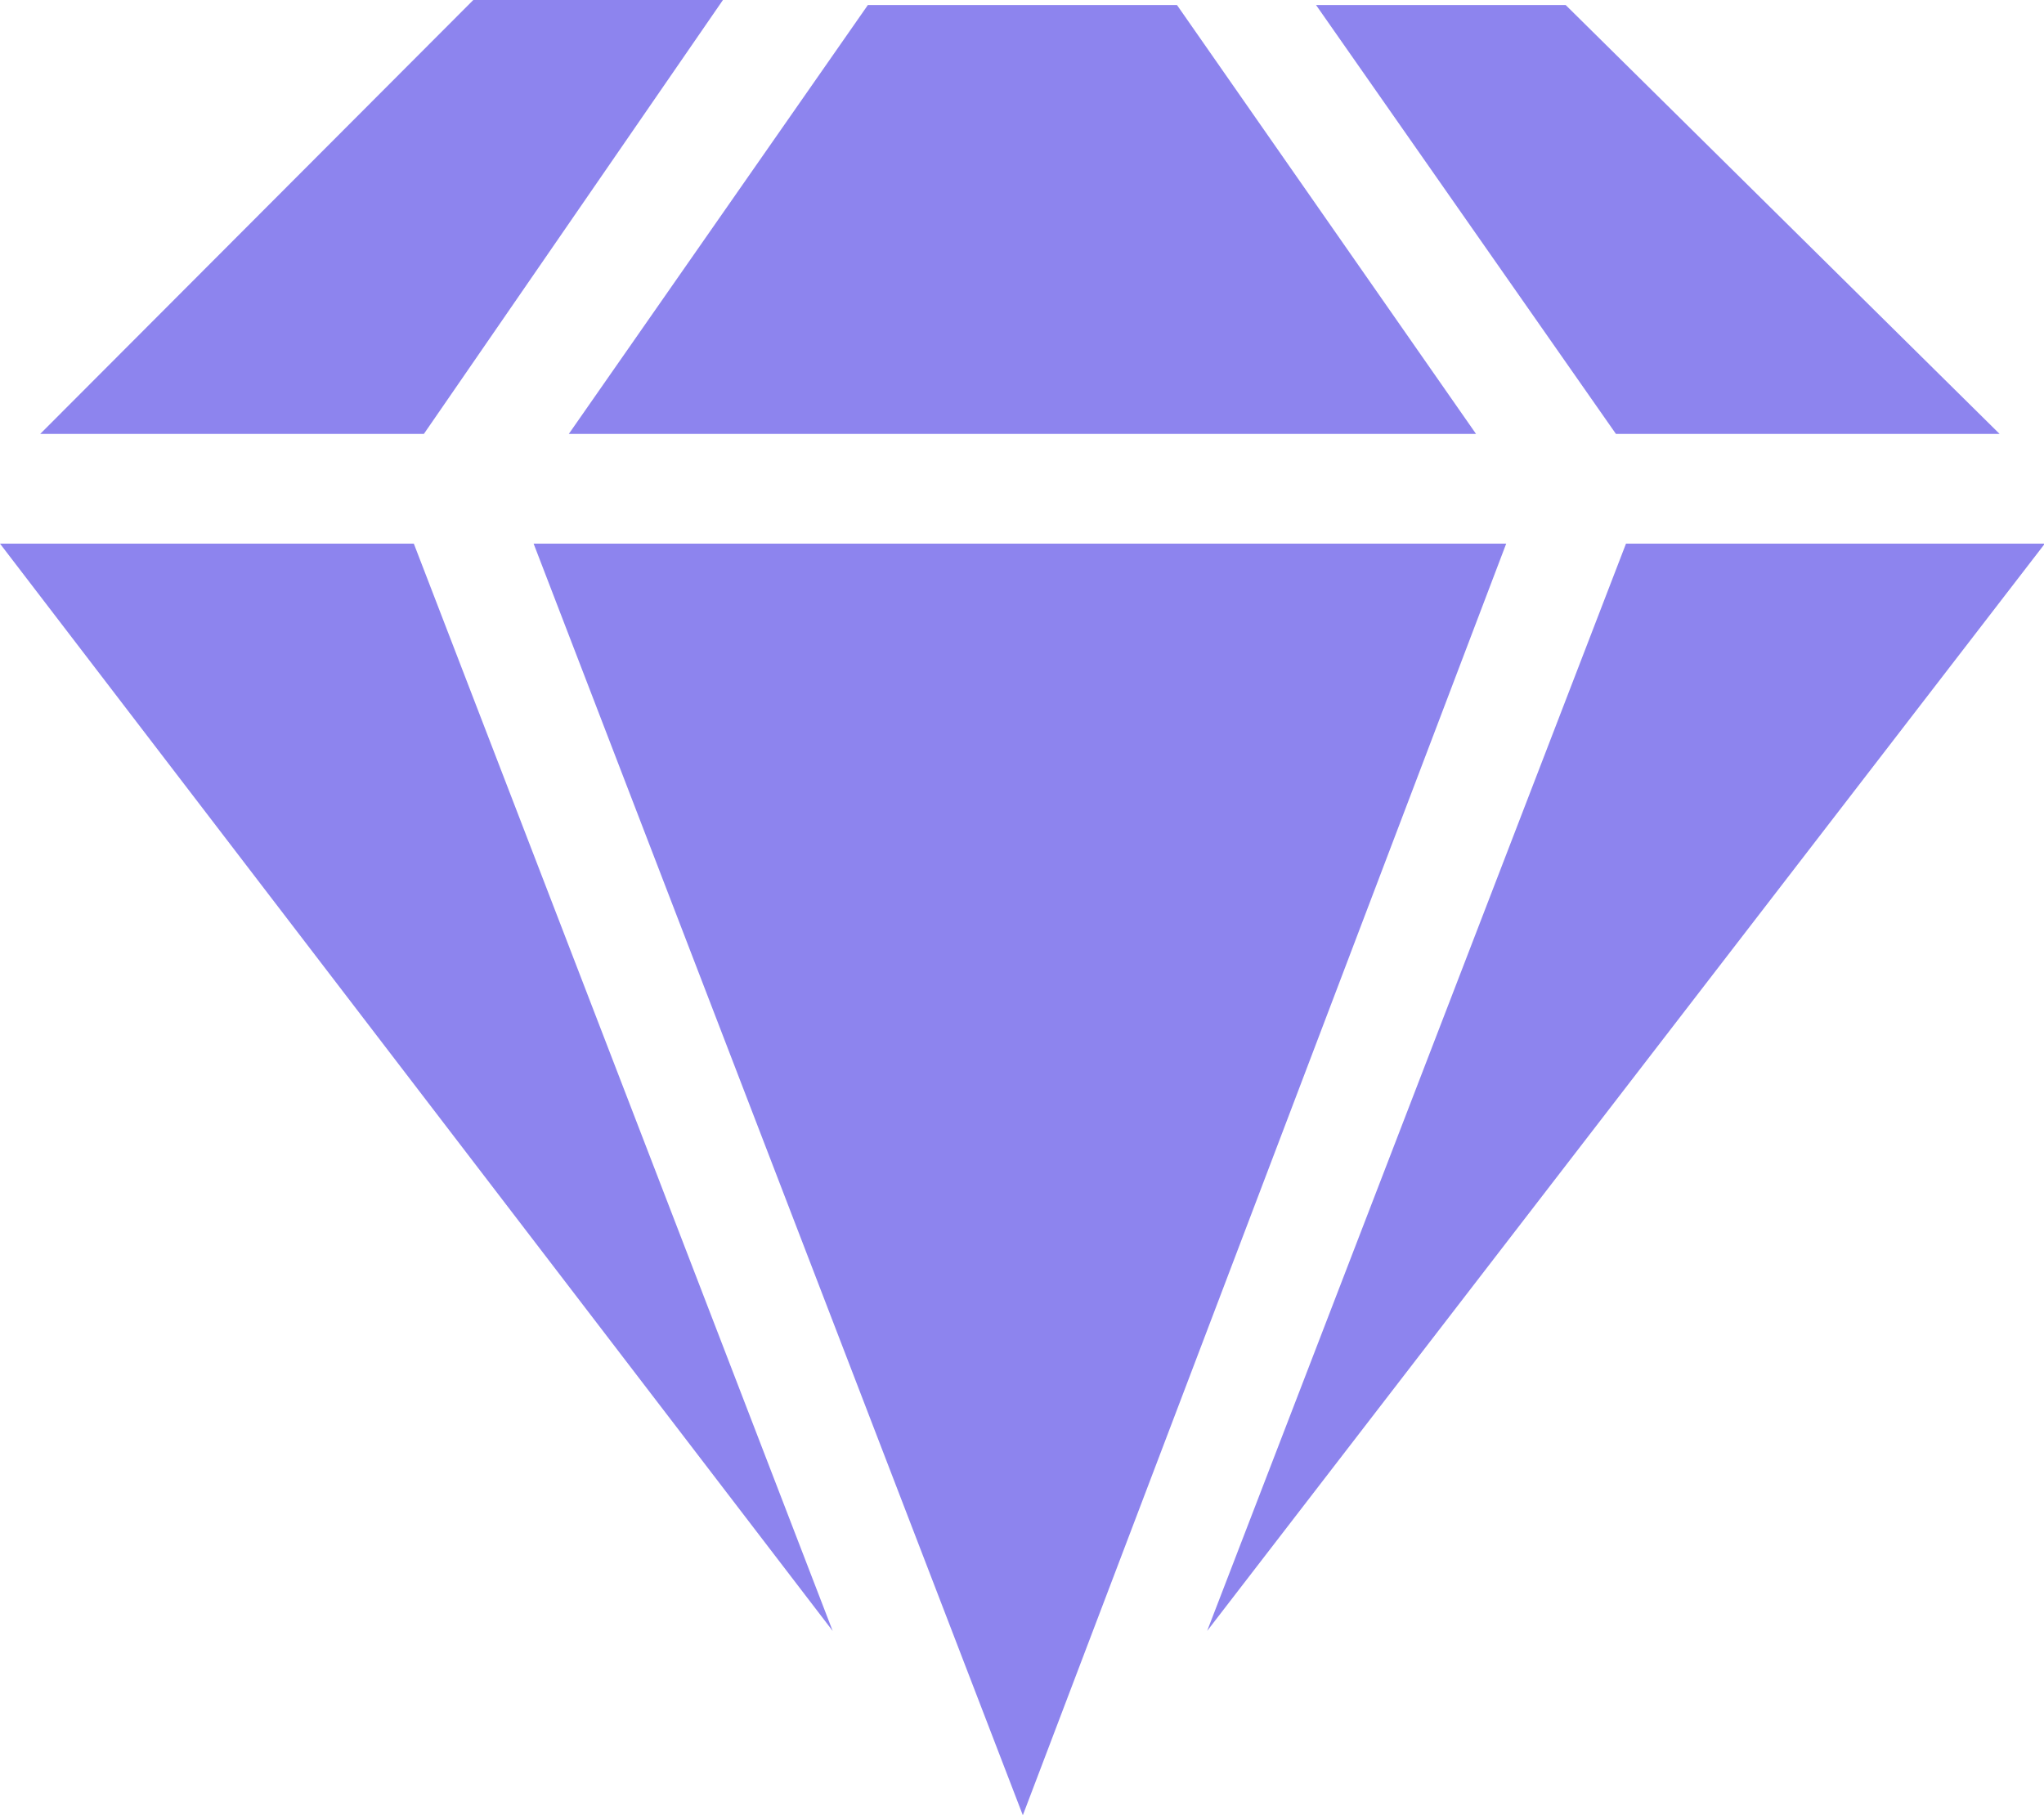 <?xml version="1.0" encoding="UTF-8"?>
<svg id="Vrstva_2" data-name="Vrstva 2" xmlns="http://www.w3.org/2000/svg" viewBox="0 0 24.4 21.67">
  <defs>
    <style>
      .cls-1 {
        fill: #8d84ee;
      }
    </style>
  </defs>
  <g id="Vrstva_1-2" data-name="Vrstva 1">
    <path class="cls-1" d="m4.94,6.49l5,12.98L0,6.49h4.94Zm13.04,0l-5.77,15.18L6.37,6.49h11.61Zm-11.19-1.31L10.36.06h3.69l3.57,5.12H6.79Zm12.62,1.31h5l-10,12.98,5-12.98Zm4.46-1.31h-4.58L15.71.06h2.98l5.18,5.12ZM5.65,0h2.98l-3.57,5.18H.48L5.65,0Z"/>
  </g>
</svg>